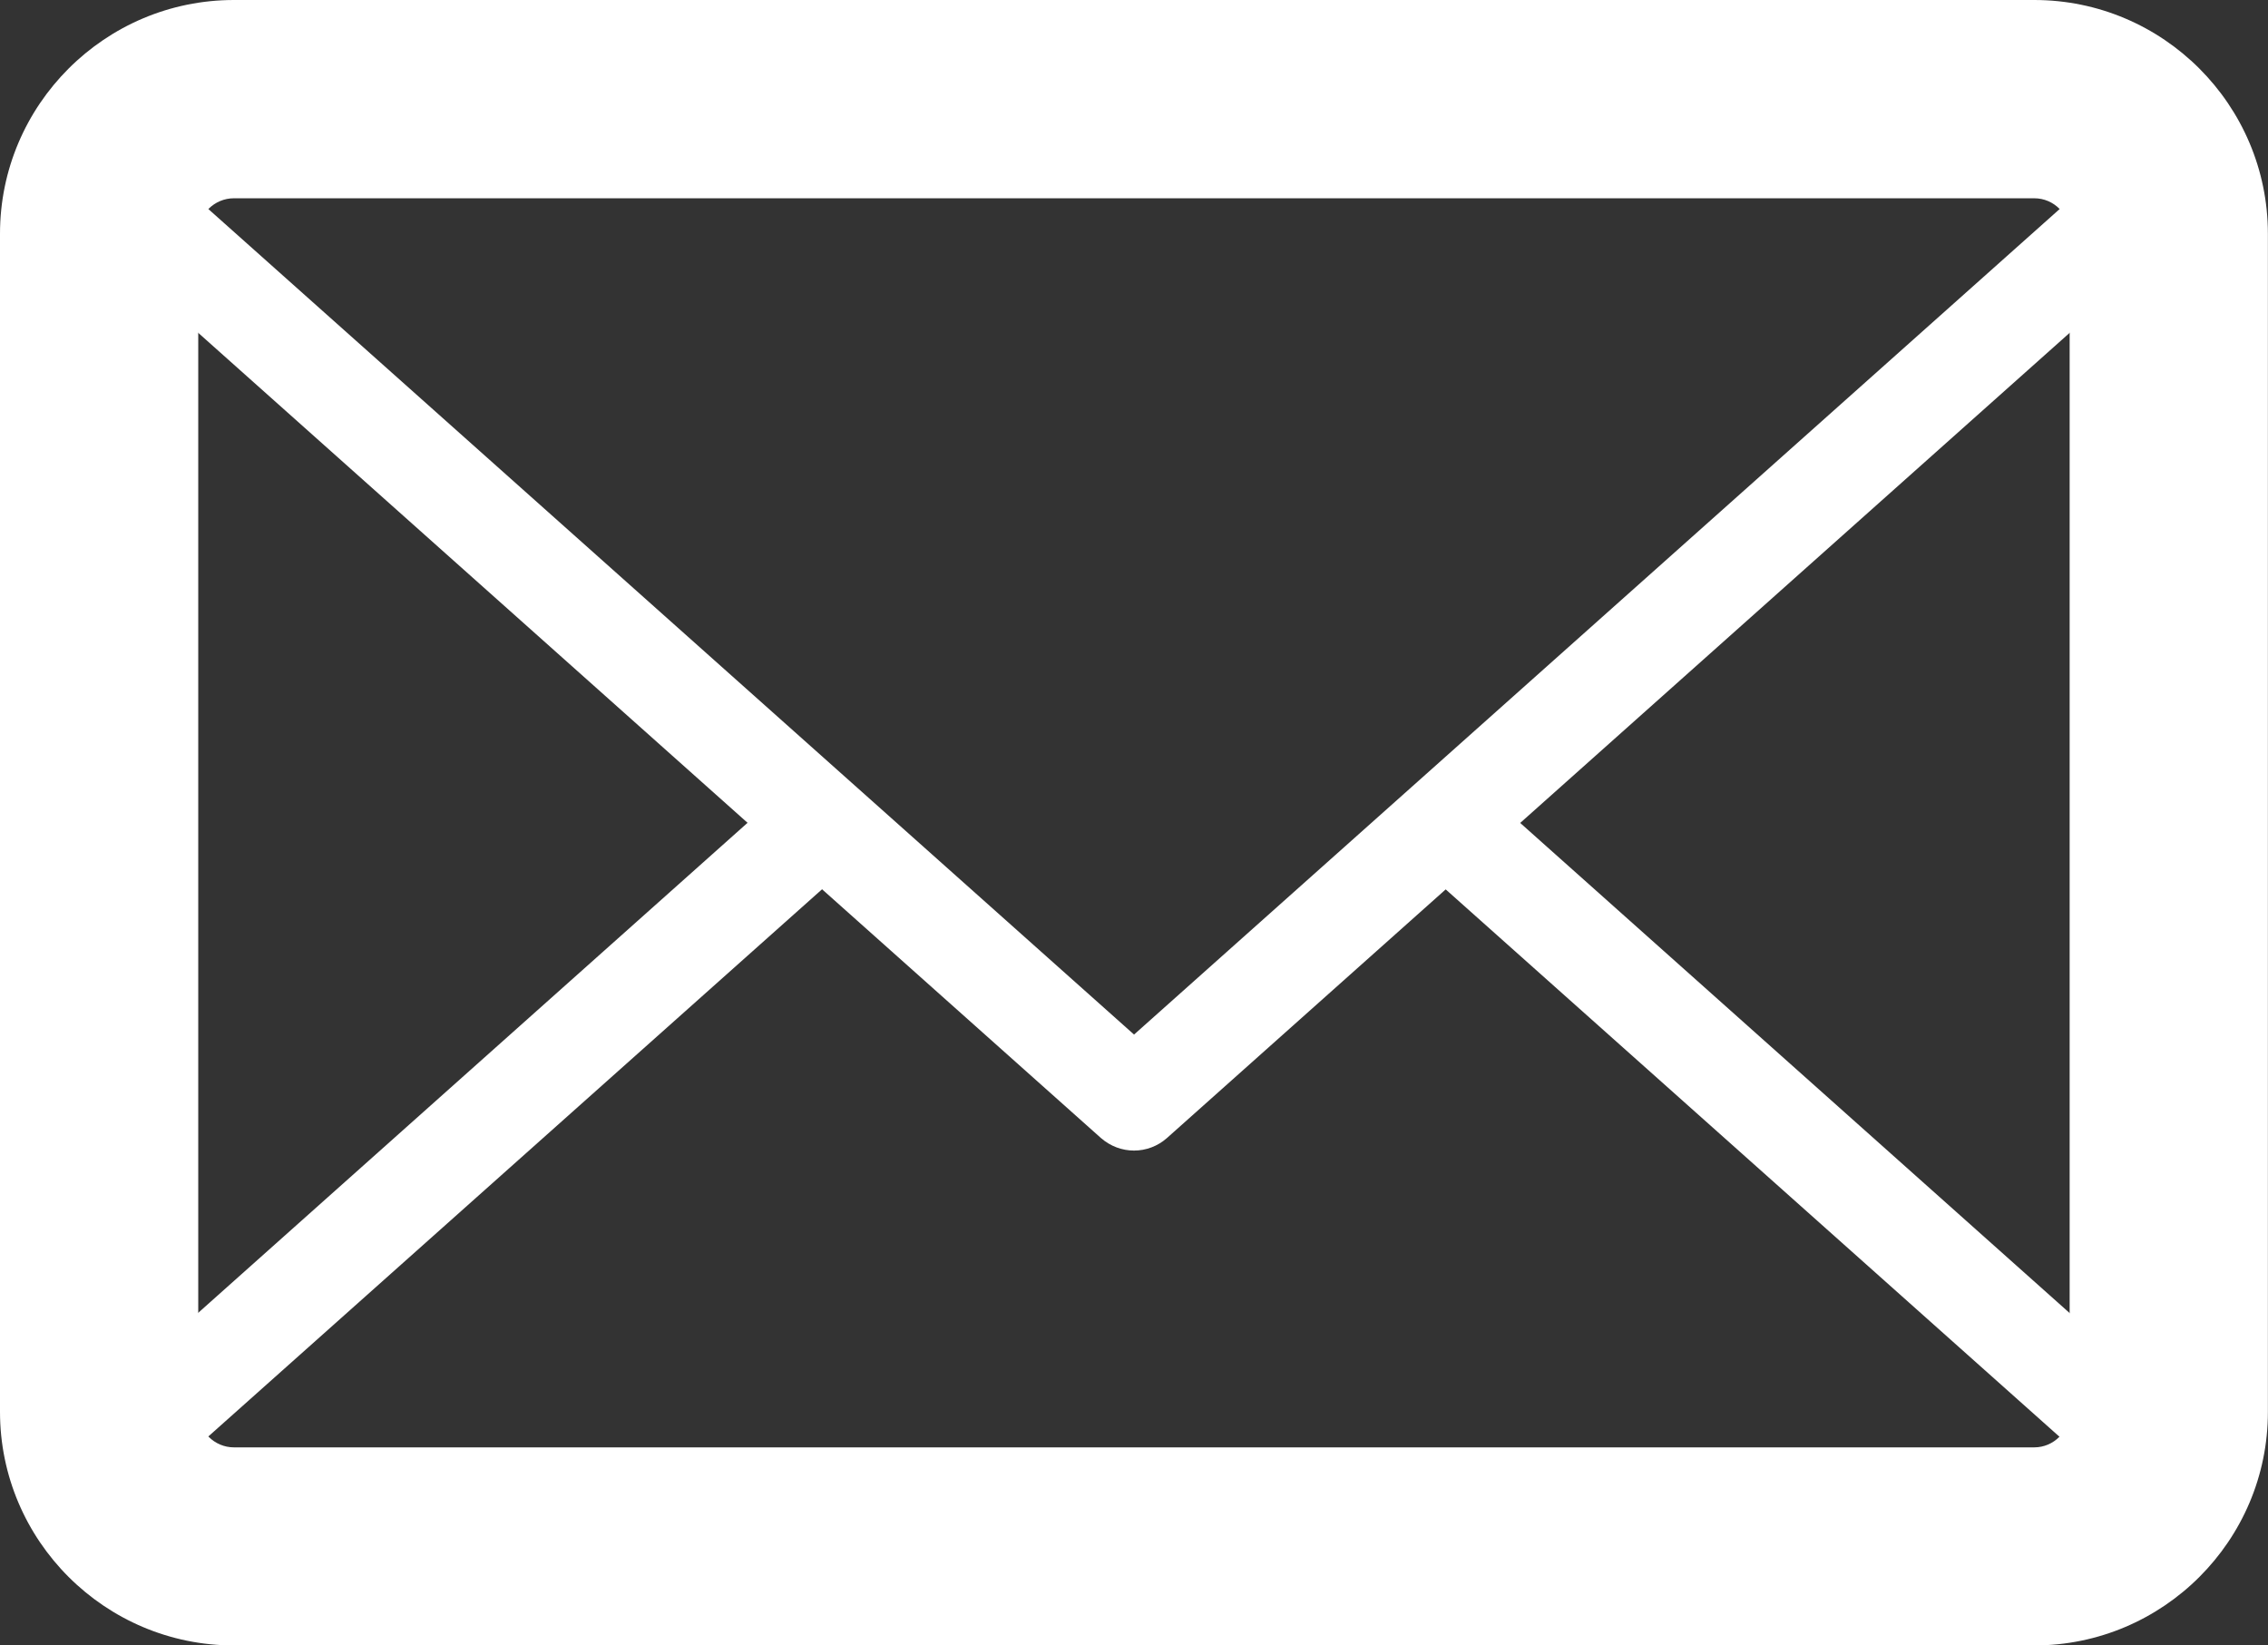 <?xml version="1.0" encoding="utf-8"?>
<!-- Generator: Adobe Illustrator 16.2.0, SVG Export Plug-In . SVG Version: 6.00 Build 0)  -->
<!DOCTYPE svg PUBLIC "-//W3C//DTD SVG 1.1//EN" "http://www.w3.org/Graphics/SVG/1.1/DTD/svg11.dtd">
<svg version="1.1" id="圖層_1" xmlns="http://www.w3.org/2000/svg" xmlns:xlink="http://www.w3.org/1999/xlink" x="0px" y="0px"
	 width="22.057px" height="16px" viewBox="0 0 22.057 16" enable-background="new 0 0 22.057 16" xml:space="preserve">
<rect x="0" y="0" width="22.057" height="16" fill="#333333" stroke="none"/>
<g>
	<g>
		<path fill="#FFFFFF" d="M19.784,16H2.275C1.021,16,0,14.981,0,13.728V2.273C0,1.02,1.021,0,2.275,0h17.509
			c1.252,0,2.272,1.02,2.272,2.273v11.455C22.057,14.981,21.036,16,19.784,16L19.784,16z M2.275,1.928
			c-0.19,0-0.347,0.154-0.347,0.345v11.455c0,0.189,0.156,0.346,0.347,0.346h17.509c0.19,0,0.344-0.156,0.344-0.346V2.273
			c0-0.19-0.153-0.345-0.344-0.345H2.275L2.275,1.928z"/>
	</g>
	<g>
		<path fill="#FFFFFF" d="M19.784,15.519H2.275c-0.738,0-1.409-0.465-1.672-1.157c-0.072-0.188-0.019-0.397,0.129-0.53l6.834-6.095
			c0.198-0.178,0.503-0.16,0.68,0.039c0.177,0.199,0.16,0.504-0.038,0.681l-6.541,5.831c0.154,0.168,0.373,0.269,0.606,0.269h17.509
			c0.231,0,0.449-0.101,0.604-0.268l-6.616-5.899c-0.198-0.177-0.215-0.482-0.037-0.681c0.174-0.198,0.479-0.216,0.679-0.039
			l6.91,6.163c0.148,0.133,0.201,0.343,0.13,0.53C21.192,15.054,20.521,15.519,19.784,15.519L19.784,15.519z"/>
	</g>
	<g>
		<path fill="#FFFFFF" d="M11.029,11.188c-0.115,0-0.229-0.041-0.322-0.122L0.732,2.17C0.584,2.037,0.531,1.826,0.603,1.639
			c0.263-0.692,0.934-1.157,1.672-1.157h17.509c0.737,0,1.408,0.465,1.67,1.158c0.071,0.186,0.019,0.397-0.13,0.53l-9.975,8.896
			C11.259,11.146,11.144,11.188,11.029,11.188L11.029,11.188z M1.67,1.715l9.359,8.345l9.359-8.346
			c-0.155-0.167-0.373-0.267-0.604-0.267H2.275C2.041,1.446,1.823,1.547,1.67,1.715L1.67,1.715z"/>
	</g>
</g>
</svg>
